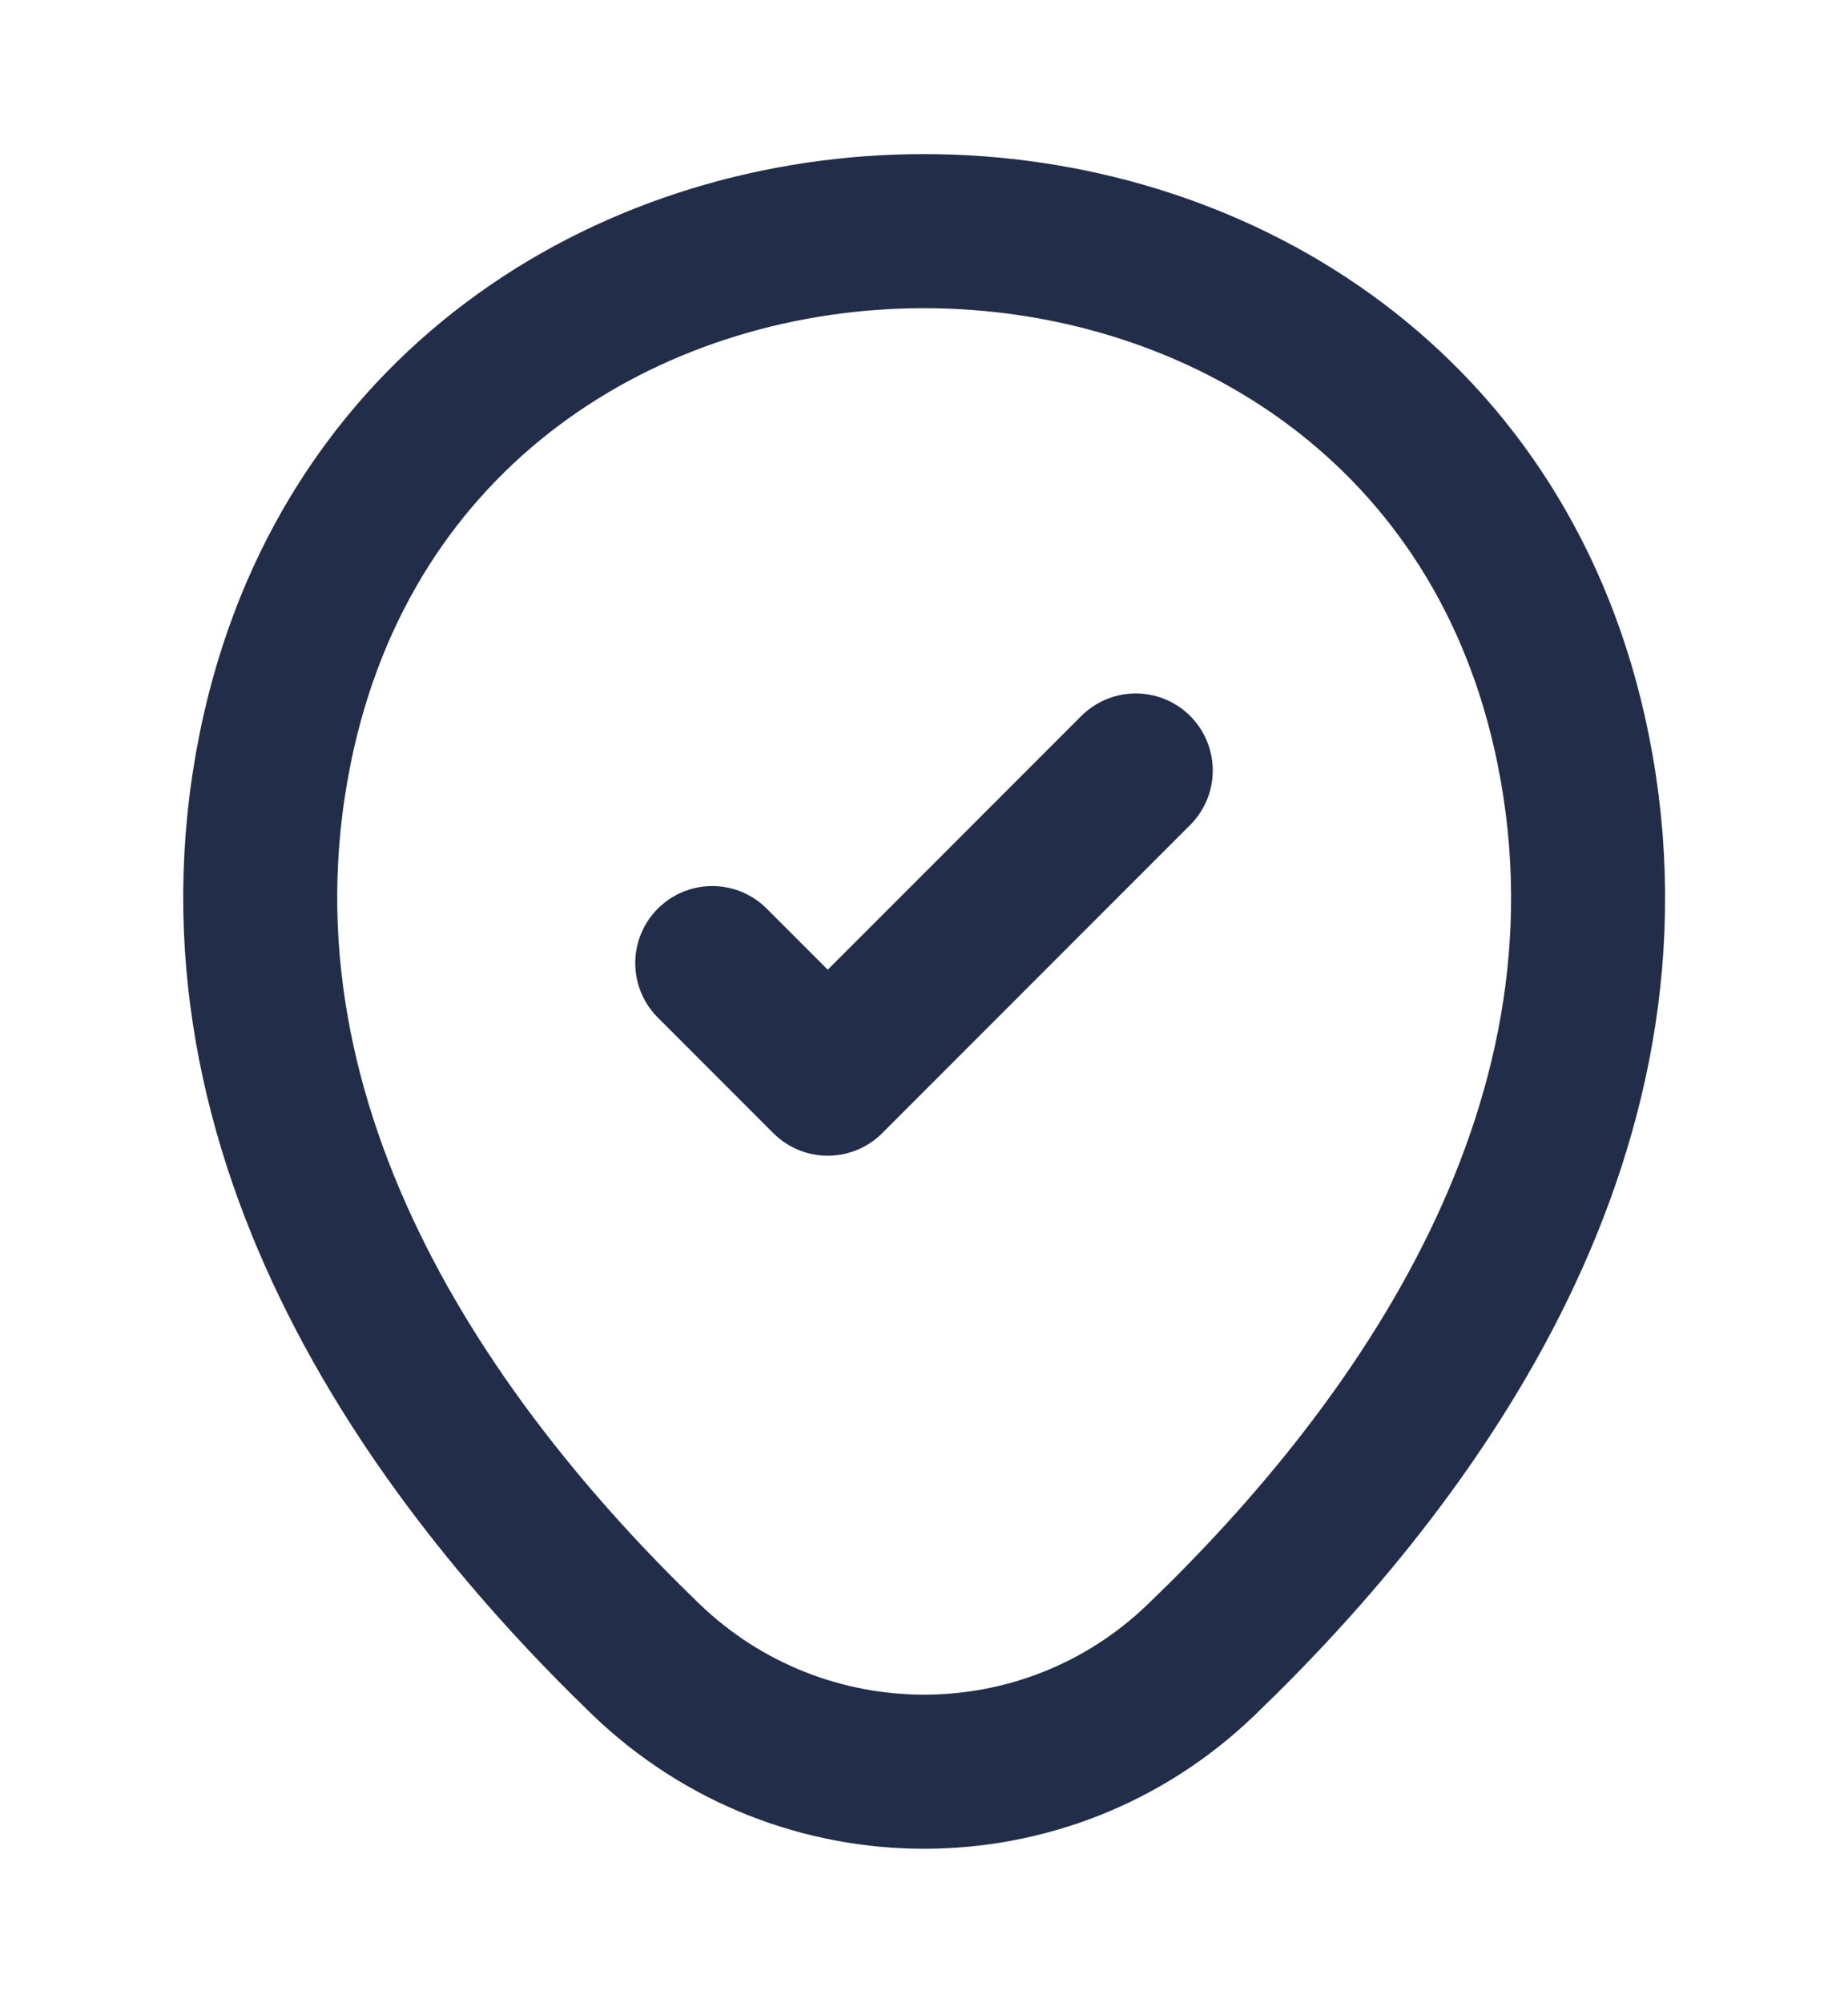 <svg width="12" height="13" viewBox="0 0 12 13" fill="none" xmlns="http://www.w3.org/2000/svg">
<path d="M1.811 4.745C2.796 0.415 9.211 0.42 10.191 4.75C10.766 7.29 9.186 9.44 7.801 10.77C6.796 11.74 5.206 11.74 4.196 10.77C2.816 9.44 1.236 7.285 1.811 4.745Z" stroke="#222D4A"/>
<path d="M4.625 6.25L5.375 7L7.375 5" stroke="#222D4A" stroke-linecap="round" stroke-linejoin="round"/>
</svg>
